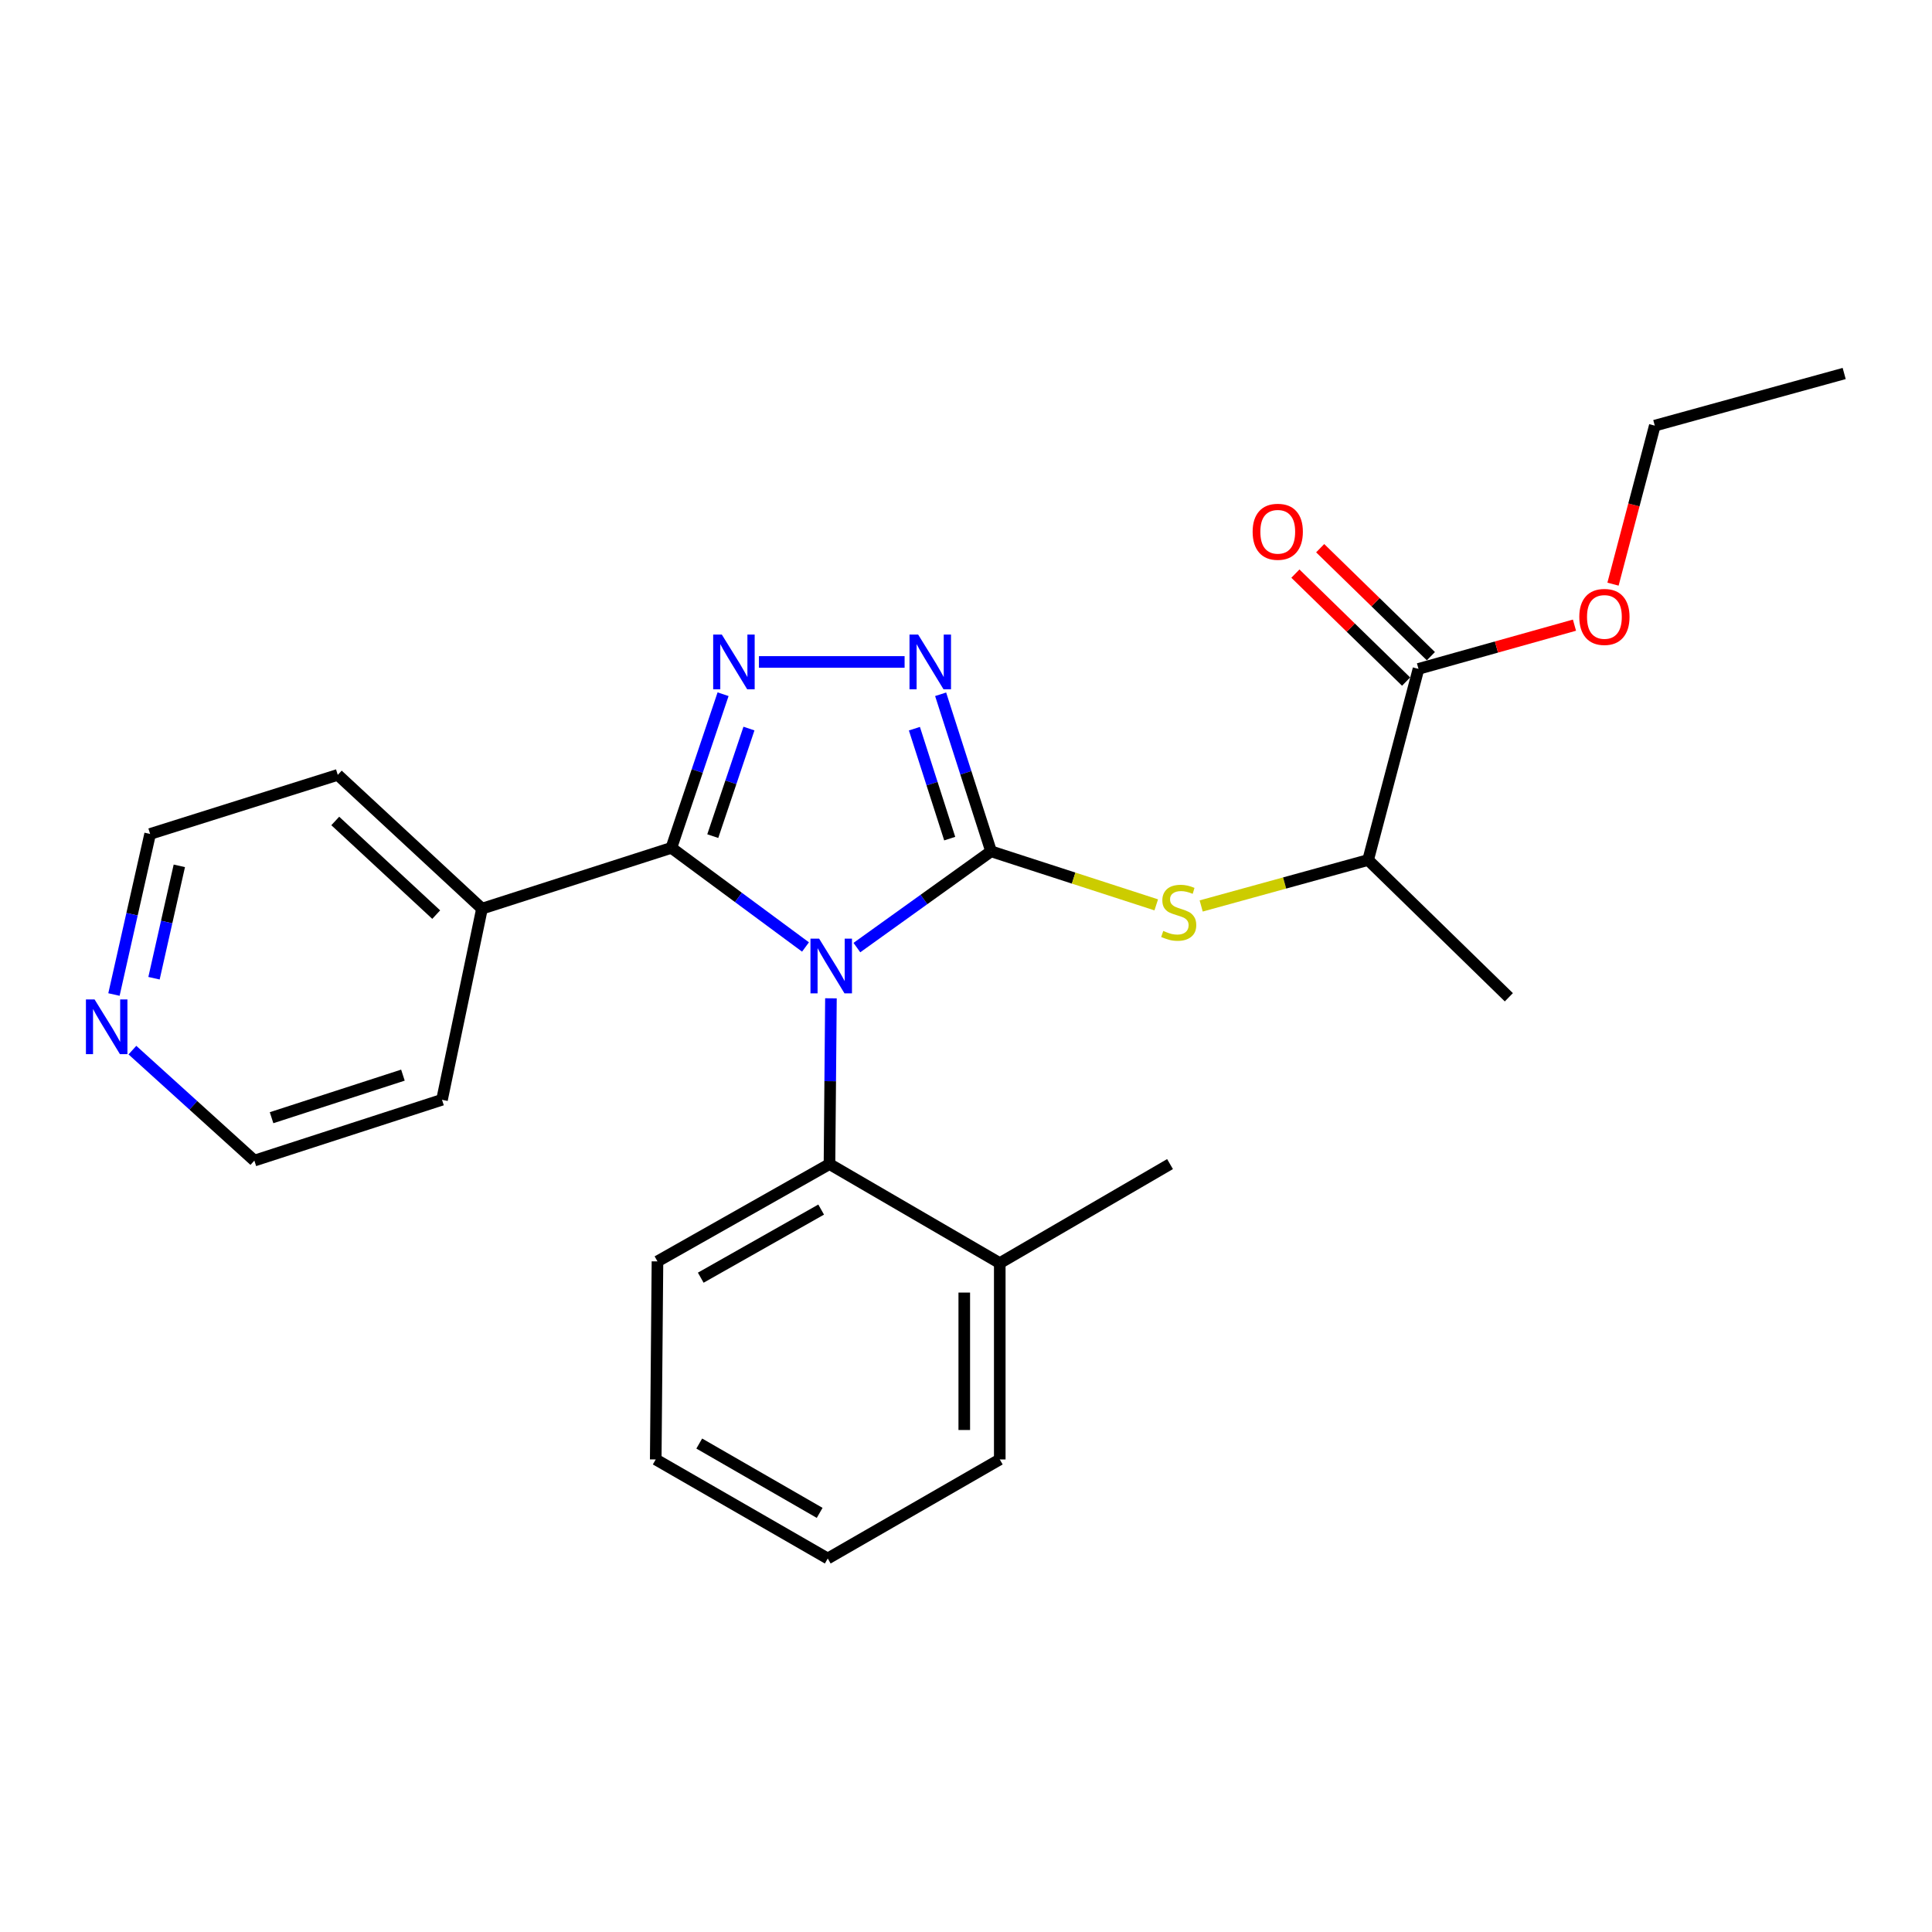 <?xml version='1.0' encoding='iso-8859-1'?>
<svg version='1.1' baseProfile='full'
              xmlns='http://www.w3.org/2000/svg'
                      xmlns:rdkit='http://www.rdkit.org/xml'
                      xmlns:xlink='http://www.w3.org/1999/xlink'
                  xml:space='preserve'
width='1000px' height='1000px' viewBox='0 0 1000 1000'>
<!-- END OF HEADER -->
<rect style='opacity:1.0;fill:#FFFFFF;stroke:none' width='1000' height='1000' x='0' y='0'> </rect>
<path class='bond-0' d='M 468.217,342.62 L 392.826,342.62' style='fill:none;fill-rule:evenodd;stroke:#0000FF;stroke-width:6px;stroke-linecap:butt;stroke-linejoin:miter;stroke-opacity:1' />
<path class='bond-1' d='M 486.871,359.354 L 499.923,400' style='fill:none;fill-rule:evenodd;stroke:#0000FF;stroke-width:6px;stroke-linecap:butt;stroke-linejoin:miter;stroke-opacity:1' />
<path class='bond-1' d='M 499.923,400 L 512.975,440.647' style='fill:none;fill-rule:evenodd;stroke:#000000;stroke-width:6px;stroke-linecap:butt;stroke-linejoin:miter;stroke-opacity:1' />
<path class='bond-1' d='M 473.294,377.165 L 482.43,405.618' style='fill:none;fill-rule:evenodd;stroke:#0000FF;stroke-width:6px;stroke-linecap:butt;stroke-linejoin:miter;stroke-opacity:1' />
<path class='bond-1' d='M 482.43,405.618 L 491.567,434.07' style='fill:none;fill-rule:evenodd;stroke:#000000;stroke-width:6px;stroke-linecap:butt;stroke-linejoin:miter;stroke-opacity:1' />
<path class='bond-2' d='M 374.26,359.318 L 360.88,399.084' style='fill:none;fill-rule:evenodd;stroke:#0000FF;stroke-width:6px;stroke-linecap:butt;stroke-linejoin:miter;stroke-opacity:1' />
<path class='bond-2' d='M 360.88,399.084 L 347.501,438.851' style='fill:none;fill-rule:evenodd;stroke:#000000;stroke-width:6px;stroke-linecap:butt;stroke-linejoin:miter;stroke-opacity:1' />
<path class='bond-2' d='M 387.659,377.107 L 378.294,404.943' style='fill:none;fill-rule:evenodd;stroke:#0000FF;stroke-width:6px;stroke-linecap:butt;stroke-linejoin:miter;stroke-opacity:1' />
<path class='bond-2' d='M 378.294,404.943 L 368.928,432.779' style='fill:none;fill-rule:evenodd;stroke:#000000;stroke-width:6px;stroke-linecap:butt;stroke-linejoin:miter;stroke-opacity:1' />
<path class='bond-3' d='M 347.501,438.851 L 249.474,470.318' style='fill:none;fill-rule:evenodd;stroke:#000000;stroke-width:6px;stroke-linecap:butt;stroke-linejoin:miter;stroke-opacity:1' />
<path class='bond-4' d='M 347.501,438.851 L 382.214,464.506' style='fill:none;fill-rule:evenodd;stroke:#000000;stroke-width:6px;stroke-linecap:butt;stroke-linejoin:miter;stroke-opacity:1' />
<path class='bond-4' d='M 382.214,464.506 L 416.926,490.161' style='fill:none;fill-rule:evenodd;stroke:#0000FF;stroke-width:6px;stroke-linecap:butt;stroke-linejoin:miter;stroke-opacity:1' />
<path class='bond-5' d='M 443.524,490.469 L 478.25,465.558' style='fill:none;fill-rule:evenodd;stroke:#0000FF;stroke-width:6px;stroke-linecap:butt;stroke-linejoin:miter;stroke-opacity:1' />
<path class='bond-5' d='M 478.25,465.558 L 512.975,440.647' style='fill:none;fill-rule:evenodd;stroke:#000000;stroke-width:6px;stroke-linecap:butt;stroke-linejoin:miter;stroke-opacity:1' />
<path class='bond-6' d='M 430.092,516.723 L 429.716,559.626' style='fill:none;fill-rule:evenodd;stroke:#0000FF;stroke-width:6px;stroke-linecap:butt;stroke-linejoin:miter;stroke-opacity:1' />
<path class='bond-6' d='M 429.716,559.626 L 429.34,602.528' style='fill:none;fill-rule:evenodd;stroke:#000000;stroke-width:6px;stroke-linecap:butt;stroke-linejoin:miter;stroke-opacity:1' />
<path class='bond-7' d='M 512.975,440.647 L 555.723,454.501' style='fill:none;fill-rule:evenodd;stroke:#000000;stroke-width:6px;stroke-linecap:butt;stroke-linejoin:miter;stroke-opacity:1' />
<path class='bond-7' d='M 555.723,454.501 L 598.471,468.355' style='fill:none;fill-rule:evenodd;stroke:#CCCC00;stroke-width:6px;stroke-linecap:butt;stroke-linejoin:miter;stroke-opacity:1' />
<path class='bond-8' d='M 740.624,339.637 L 711.972,311.692' style='fill:none;fill-rule:evenodd;stroke:#000000;stroke-width:6px;stroke-linecap:butt;stroke-linejoin:miter;stroke-opacity:1' />
<path class='bond-8' d='M 711.972,311.692 L 683.321,283.747' style='fill:none;fill-rule:evenodd;stroke:#FF0000;stroke-width:6px;stroke-linecap:butt;stroke-linejoin:miter;stroke-opacity:1' />
<path class='bond-8' d='M 727.795,352.789 L 699.144,324.844' style='fill:none;fill-rule:evenodd;stroke:#000000;stroke-width:6px;stroke-linecap:butt;stroke-linejoin:miter;stroke-opacity:1' />
<path class='bond-8' d='M 699.144,324.844 L 670.493,296.9' style='fill:none;fill-rule:evenodd;stroke:#FF0000;stroke-width:6px;stroke-linecap:butt;stroke-linejoin:miter;stroke-opacity:1' />
<path class='bond-9' d='M 734.209,346.213 L 708.131,445.138' style='fill:none;fill-rule:evenodd;stroke:#000000;stroke-width:6px;stroke-linecap:butt;stroke-linejoin:miter;stroke-opacity:1' />
<path class='bond-10' d='M 734.209,346.213 L 774.575,334.897' style='fill:none;fill-rule:evenodd;stroke:#000000;stroke-width:6px;stroke-linecap:butt;stroke-linejoin:miter;stroke-opacity:1' />
<path class='bond-10' d='M 774.575,334.897 L 814.941,323.581' style='fill:none;fill-rule:evenodd;stroke:#FF0000;stroke-width:6px;stroke-linecap:butt;stroke-linejoin:miter;stroke-opacity:1' />
<path class='bond-11' d='M 621.726,468.925 L 664.928,457.032' style='fill:none;fill-rule:evenodd;stroke:#CCCC00;stroke-width:6px;stroke-linecap:butt;stroke-linejoin:miter;stroke-opacity:1' />
<path class='bond-11' d='M 664.928,457.032 L 708.131,445.138' style='fill:none;fill-rule:evenodd;stroke:#000000;stroke-width:6px;stroke-linecap:butt;stroke-linejoin:miter;stroke-opacity:1' />
<path class='bond-12' d='M 708.131,445.138 L 780.977,516.188' style='fill:none;fill-rule:evenodd;stroke:#000000;stroke-width:6px;stroke-linecap:butt;stroke-linejoin:miter;stroke-opacity:1' />
<path class='bond-13' d='M 249.474,470.318 L 174.832,401.075' style='fill:none;fill-rule:evenodd;stroke:#000000;stroke-width:6px;stroke-linecap:butt;stroke-linejoin:miter;stroke-opacity:1' />
<path class='bond-13' d='M 225.783,473.401 L 173.533,424.931' style='fill:none;fill-rule:evenodd;stroke:#000000;stroke-width:6px;stroke-linecap:butt;stroke-linejoin:miter;stroke-opacity:1' />
<path class='bond-14' d='M 249.474,470.318 L 228.785,569.243' style='fill:none;fill-rule:evenodd;stroke:#000000;stroke-width:6px;stroke-linecap:butt;stroke-linejoin:miter;stroke-opacity:1' />
<path class='bond-15' d='M 429.34,602.528 L 340.305,652.889' style='fill:none;fill-rule:evenodd;stroke:#000000;stroke-width:6px;stroke-linecap:butt;stroke-linejoin:miter;stroke-opacity:1' />
<path class='bond-15' d='M 425.03,626.074 L 362.706,661.326' style='fill:none;fill-rule:evenodd;stroke:#000000;stroke-width:6px;stroke-linecap:butt;stroke-linejoin:miter;stroke-opacity:1' />
<path class='bond-16' d='M 429.34,602.528 L 517.477,653.787' style='fill:none;fill-rule:evenodd;stroke:#000000;stroke-width:6px;stroke-linecap:butt;stroke-linejoin:miter;stroke-opacity:1' />
<path class='bond-17' d='M 340.305,652.889 L 339.407,755.407' style='fill:none;fill-rule:evenodd;stroke:#000000;stroke-width:6px;stroke-linecap:butt;stroke-linejoin:miter;stroke-opacity:1' />
<path class='bond-18' d='M 339.407,755.407 L 428.442,806.676' style='fill:none;fill-rule:evenodd;stroke:#000000;stroke-width:6px;stroke-linecap:butt;stroke-linejoin:miter;stroke-opacity:1' />
<path class='bond-18' d='M 361.931,747.176 L 424.255,783.064' style='fill:none;fill-rule:evenodd;stroke:#000000;stroke-width:6px;stroke-linecap:butt;stroke-linejoin:miter;stroke-opacity:1' />
<path class='bond-19' d='M 428.442,806.676 L 517.477,755.407' style='fill:none;fill-rule:evenodd;stroke:#000000;stroke-width:6px;stroke-linecap:butt;stroke-linejoin:miter;stroke-opacity:1' />
<path class='bond-20' d='M 517.477,755.407 L 517.477,653.787' style='fill:none;fill-rule:evenodd;stroke:#000000;stroke-width:6px;stroke-linecap:butt;stroke-linejoin:miter;stroke-opacity:1' />
<path class='bond-20' d='M 499.104,740.164 L 499.104,669.03' style='fill:none;fill-rule:evenodd;stroke:#000000;stroke-width:6px;stroke-linecap:butt;stroke-linejoin:miter;stroke-opacity:1' />
<path class='bond-21' d='M 517.477,653.787 L 605.603,602.528' style='fill:none;fill-rule:evenodd;stroke:#000000;stroke-width:6px;stroke-linecap:butt;stroke-linejoin:miter;stroke-opacity:1' />
<path class='bond-22' d='M 174.832,401.075 L 77.703,431.655' style='fill:none;fill-rule:evenodd;stroke:#000000;stroke-width:6px;stroke-linecap:butt;stroke-linejoin:miter;stroke-opacity:1' />
<path class='bond-23' d='M 77.703,431.655 L 68.343,473.207' style='fill:none;fill-rule:evenodd;stroke:#000000;stroke-width:6px;stroke-linecap:butt;stroke-linejoin:miter;stroke-opacity:1' />
<path class='bond-23' d='M 68.343,473.207 L 58.983,514.76' style='fill:none;fill-rule:evenodd;stroke:#0000FF;stroke-width:6px;stroke-linecap:butt;stroke-linejoin:miter;stroke-opacity:1' />
<path class='bond-23' d='M 92.818,448.158 L 86.266,477.245' style='fill:none;fill-rule:evenodd;stroke:#000000;stroke-width:6px;stroke-linecap:butt;stroke-linejoin:miter;stroke-opacity:1' />
<path class='bond-23' d='M 86.266,477.245 L 79.714,506.331' style='fill:none;fill-rule:evenodd;stroke:#0000FF;stroke-width:6px;stroke-linecap:butt;stroke-linejoin:miter;stroke-opacity:1' />
<path class='bond-24' d='M 68.535,543.543 L 100.096,572.132' style='fill:none;fill-rule:evenodd;stroke:#0000FF;stroke-width:6px;stroke-linecap:butt;stroke-linejoin:miter;stroke-opacity:1' />
<path class='bond-24' d='M 100.096,572.132 L 131.656,600.722' style='fill:none;fill-rule:evenodd;stroke:#000000;stroke-width:6px;stroke-linecap:butt;stroke-linejoin:miter;stroke-opacity:1' />
<path class='bond-25' d='M 131.656,600.722 L 228.785,569.243' style='fill:none;fill-rule:evenodd;stroke:#000000;stroke-width:6px;stroke-linecap:butt;stroke-linejoin:miter;stroke-opacity:1' />
<path class='bond-25' d='M 140.562,578.522 L 208.552,556.488' style='fill:none;fill-rule:evenodd;stroke:#000000;stroke-width:6px;stroke-linecap:butt;stroke-linejoin:miter;stroke-opacity:1' />
<path class='bond-26' d='M 834.889,302.358 L 845.704,261.335' style='fill:none;fill-rule:evenodd;stroke:#FF0000;stroke-width:6px;stroke-linecap:butt;stroke-linejoin:miter;stroke-opacity:1' />
<path class='bond-26' d='M 845.704,261.335 L 856.519,220.311' style='fill:none;fill-rule:evenodd;stroke:#000000;stroke-width:6px;stroke-linecap:butt;stroke-linejoin:miter;stroke-opacity:1' />
<path class='bond-27' d='M 856.519,220.311 L 954.545,193.324' style='fill:none;fill-rule:evenodd;stroke:#000000;stroke-width:6px;stroke-linecap:butt;stroke-linejoin:miter;stroke-opacity:1' />
<path  class='atom-0' d='M 475.237 328.46
L 484.517 343.46
Q 485.437 344.94, 486.917 347.62
Q 488.397 350.3, 488.477 350.46
L 488.477 328.46
L 492.237 328.46
L 492.237 356.78
L 488.357 356.78
L 478.397 340.38
Q 477.237 338.46, 475.997 336.26
Q 474.797 334.06, 474.437 333.38
L 474.437 356.78
L 470.757 356.78
L 470.757 328.46
L 475.237 328.46
' fill='#0000FF'/>
<path  class='atom-1' d='M 373.618 328.46
L 382.898 343.46
Q 383.818 344.94, 385.298 347.62
Q 386.778 350.3, 386.858 350.46
L 386.858 328.46
L 390.618 328.46
L 390.618 356.78
L 386.738 356.78
L 376.778 340.38
Q 375.618 338.46, 374.378 336.26
Q 373.178 334.06, 372.818 333.38
L 372.818 356.78
L 369.138 356.78
L 369.138 328.46
L 373.618 328.46
' fill='#0000FF'/>
<path  class='atom-3' d='M 423.978 485.84
L 433.258 500.84
Q 434.178 502.32, 435.658 505
Q 437.138 507.68, 437.218 507.84
L 437.218 485.84
L 440.978 485.84
L 440.978 514.16
L 437.098 514.16
L 427.138 497.76
Q 425.978 495.84, 424.738 493.64
Q 423.538 491.44, 423.178 490.76
L 423.178 514.16
L 419.498 514.16
L 419.498 485.84
L 423.978 485.84
' fill='#0000FF'/>
<path  class='atom-6' d='M 602.104 481.845
Q 602.424 481.965, 603.744 482.525
Q 605.064 483.085, 606.504 483.445
Q 607.984 483.765, 609.424 483.765
Q 612.104 483.765, 613.664 482.485
Q 615.224 481.165, 615.224 478.885
Q 615.224 477.325, 614.424 476.365
Q 613.664 475.405, 612.464 474.885
Q 611.264 474.365, 609.264 473.765
Q 606.744 473.005, 605.224 472.285
Q 603.744 471.565, 602.664 470.045
Q 601.624 468.525, 601.624 465.965
Q 601.624 462.405, 604.024 460.205
Q 606.464 458.005, 611.264 458.005
Q 614.544 458.005, 618.264 459.565
L 617.344 462.645
Q 613.944 461.245, 611.384 461.245
Q 608.624 461.245, 607.104 462.405
Q 605.584 463.525, 605.624 465.485
Q 605.624 467.005, 606.384 467.925
Q 607.184 468.845, 608.304 469.365
Q 609.464 469.885, 611.384 470.485
Q 613.944 471.285, 615.464 472.085
Q 616.984 472.885, 618.064 474.525
Q 619.184 476.125, 619.184 478.885
Q 619.184 482.805, 616.544 484.925
Q 613.944 487.005, 609.584 487.005
Q 607.064 487.005, 605.144 486.445
Q 603.264 485.925, 601.024 485.005
L 602.104 481.845
' fill='#CCCC00'/>
<path  class='atom-7' d='M 648.363 275.243
Q 648.363 268.443, 651.723 264.643
Q 655.083 260.843, 661.363 260.843
Q 667.643 260.843, 671.003 264.643
Q 674.363 268.443, 674.363 275.243
Q 674.363 282.123, 670.963 286.043
Q 667.563 289.923, 661.363 289.923
Q 655.123 289.923, 651.723 286.043
Q 648.363 282.163, 648.363 275.243
M 661.363 286.723
Q 665.683 286.723, 668.003 283.843
Q 670.363 280.923, 670.363 275.243
Q 670.363 269.683, 668.003 266.883
Q 665.683 264.043, 661.363 264.043
Q 657.043 264.043, 654.683 266.843
Q 652.363 269.643, 652.363 275.243
Q 652.363 280.963, 654.683 283.843
Q 657.043 286.723, 661.363 286.723
' fill='#FF0000'/>
<path  class='atom-18' d='M 48.957 517.318
L 58.237 532.318
Q 59.157 533.798, 60.637 536.478
Q 62.117 539.158, 62.197 539.318
L 62.197 517.318
L 65.957 517.318
L 65.957 545.638
L 62.077 545.638
L 52.117 529.238
Q 50.957 527.318, 49.717 525.118
Q 48.517 522.918, 48.157 522.238
L 48.157 545.638
L 44.477 545.638
L 44.477 517.318
L 48.957 517.318
' fill='#0000FF'/>
<path  class='atom-22' d='M 817.44 319.316
Q 817.44 312.516, 820.8 308.716
Q 824.16 304.916, 830.44 304.916
Q 836.72 304.916, 840.08 308.716
Q 843.44 312.516, 843.44 319.316
Q 843.44 326.196, 840.04 330.116
Q 836.64 333.996, 830.44 333.996
Q 824.2 333.996, 820.8 330.116
Q 817.44 326.236, 817.44 319.316
M 830.44 330.796
Q 834.76 330.796, 837.08 327.916
Q 839.44 324.996, 839.44 319.316
Q 839.44 313.756, 837.08 310.956
Q 834.76 308.116, 830.44 308.116
Q 826.12 308.116, 823.76 310.916
Q 821.44 313.716, 821.44 319.316
Q 821.44 325.036, 823.76 327.916
Q 826.12 330.796, 830.44 330.796
' fill='#FF0000'/>
</svg>
